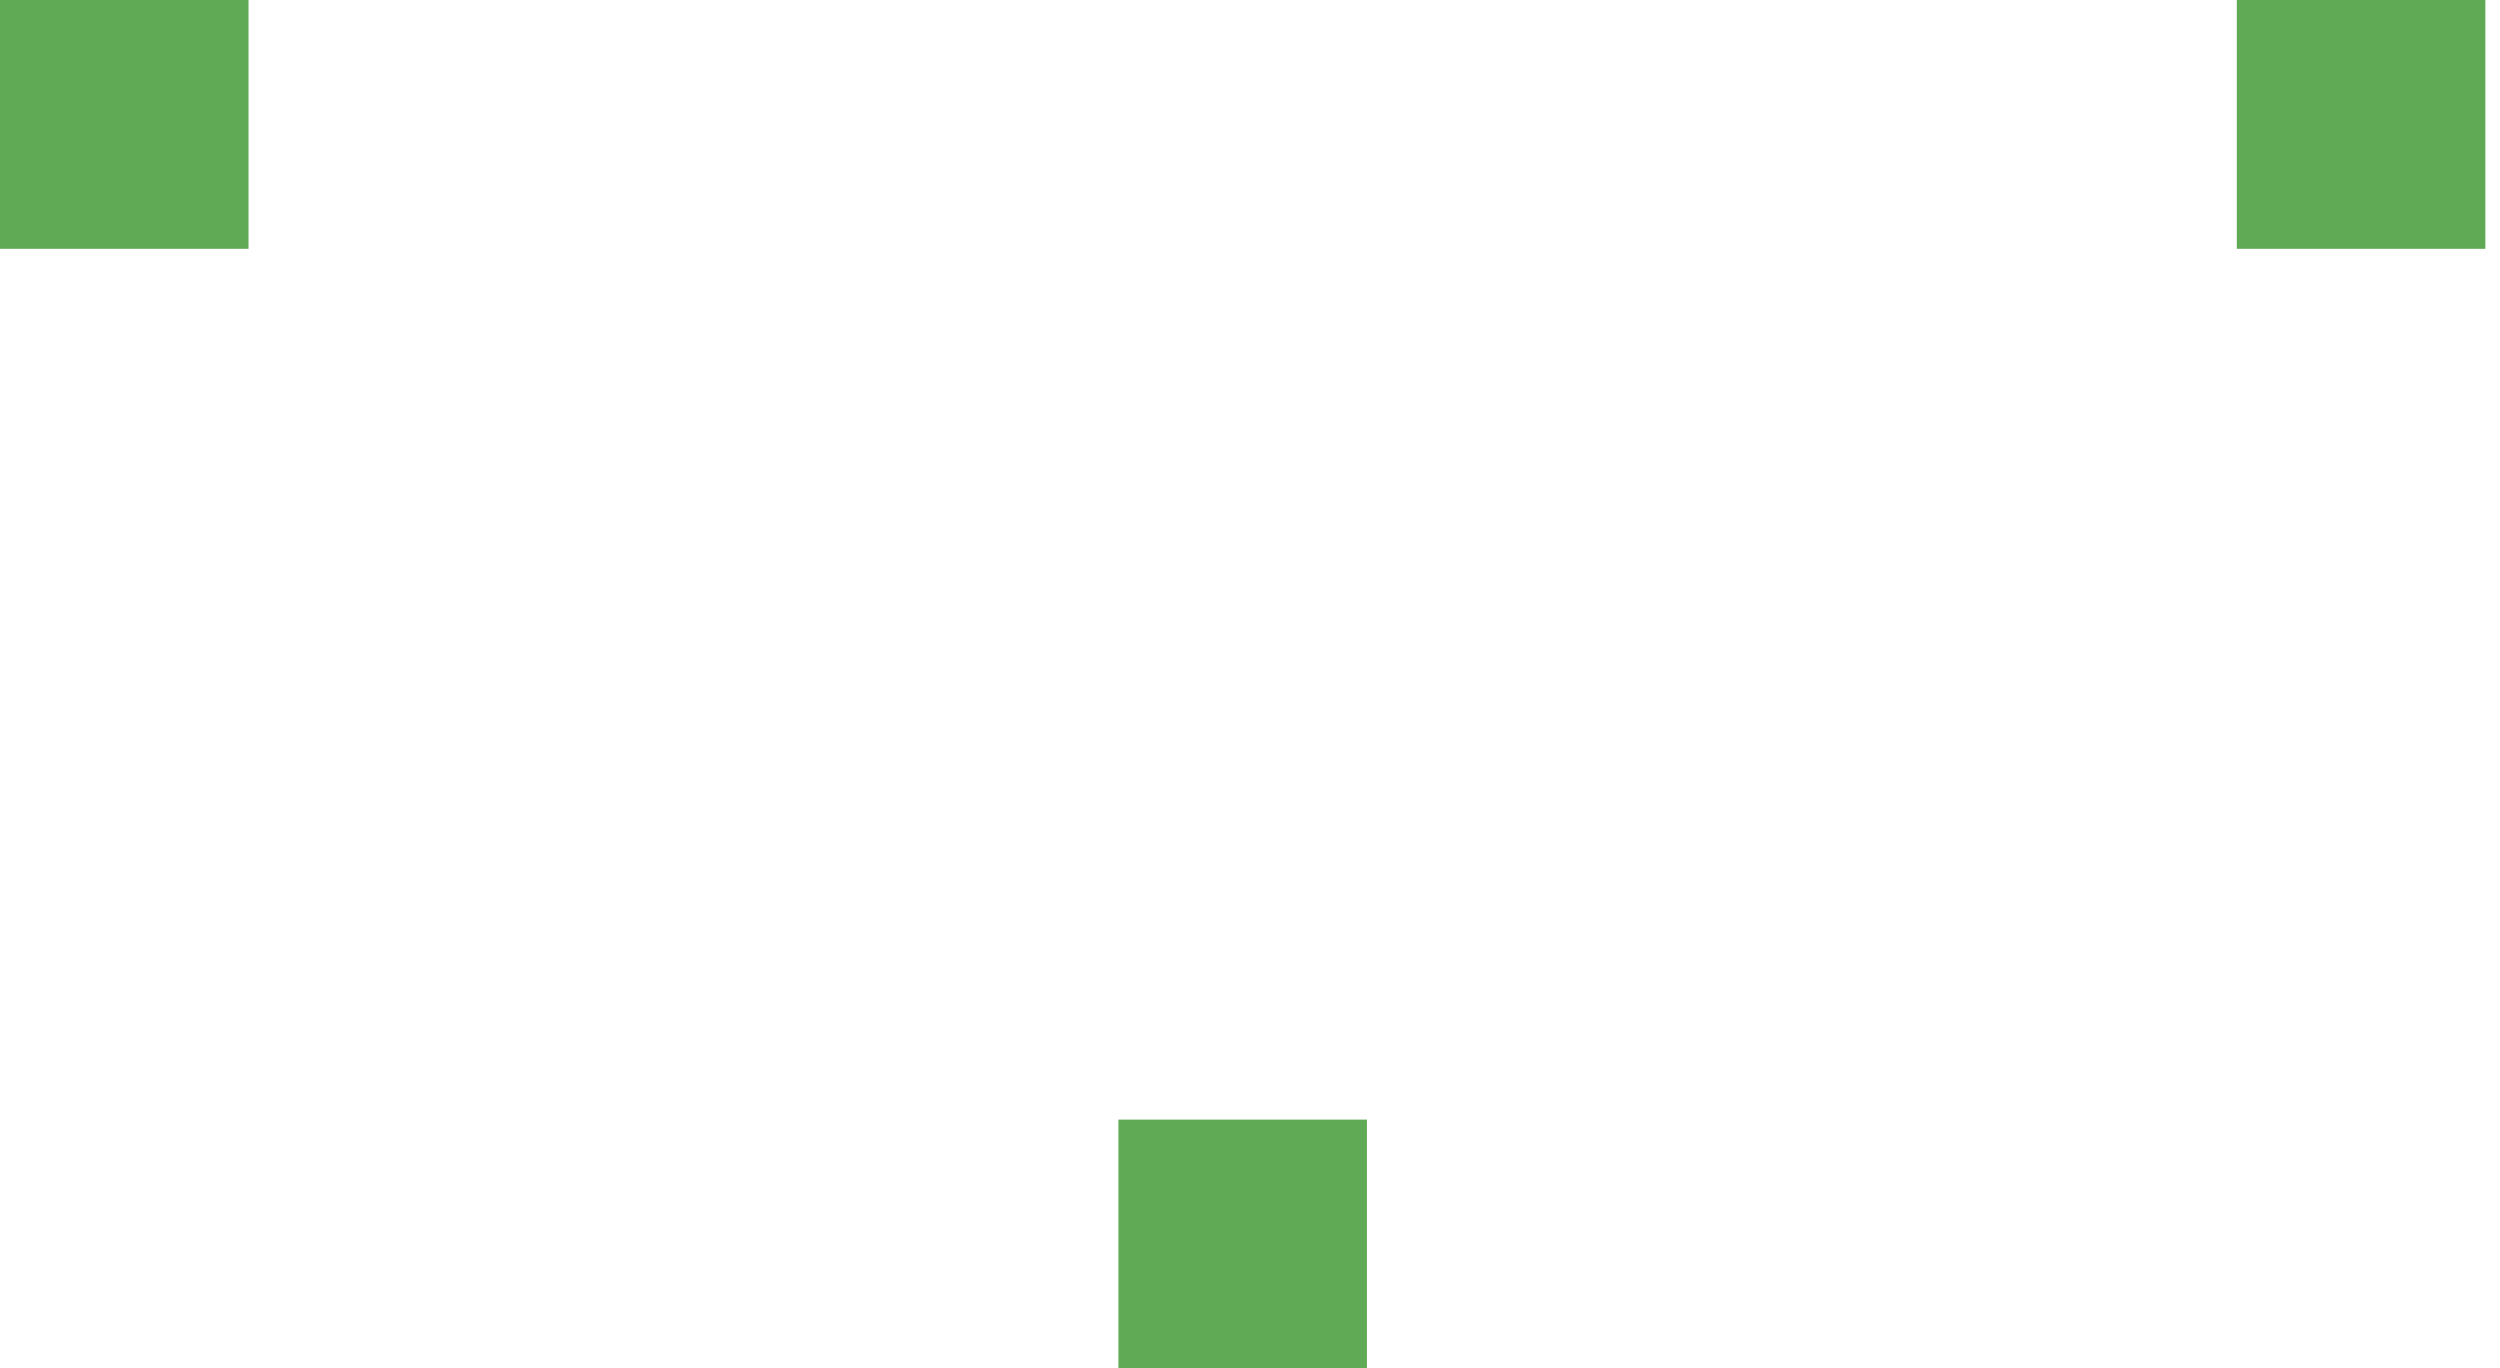 <?xml version="1.0" encoding="UTF-8"?> <svg xmlns="http://www.w3.org/2000/svg" width="95" height="52" viewBox="0 0 95 52" fill="none"> <path d="M42.5 42.545H51.944V52H42.5V42.545ZM0 0H9.444V9.455H0V0ZM84.999 0H94.444V9.455H84.999V0Z" fill="#61AA55"></path> </svg> 